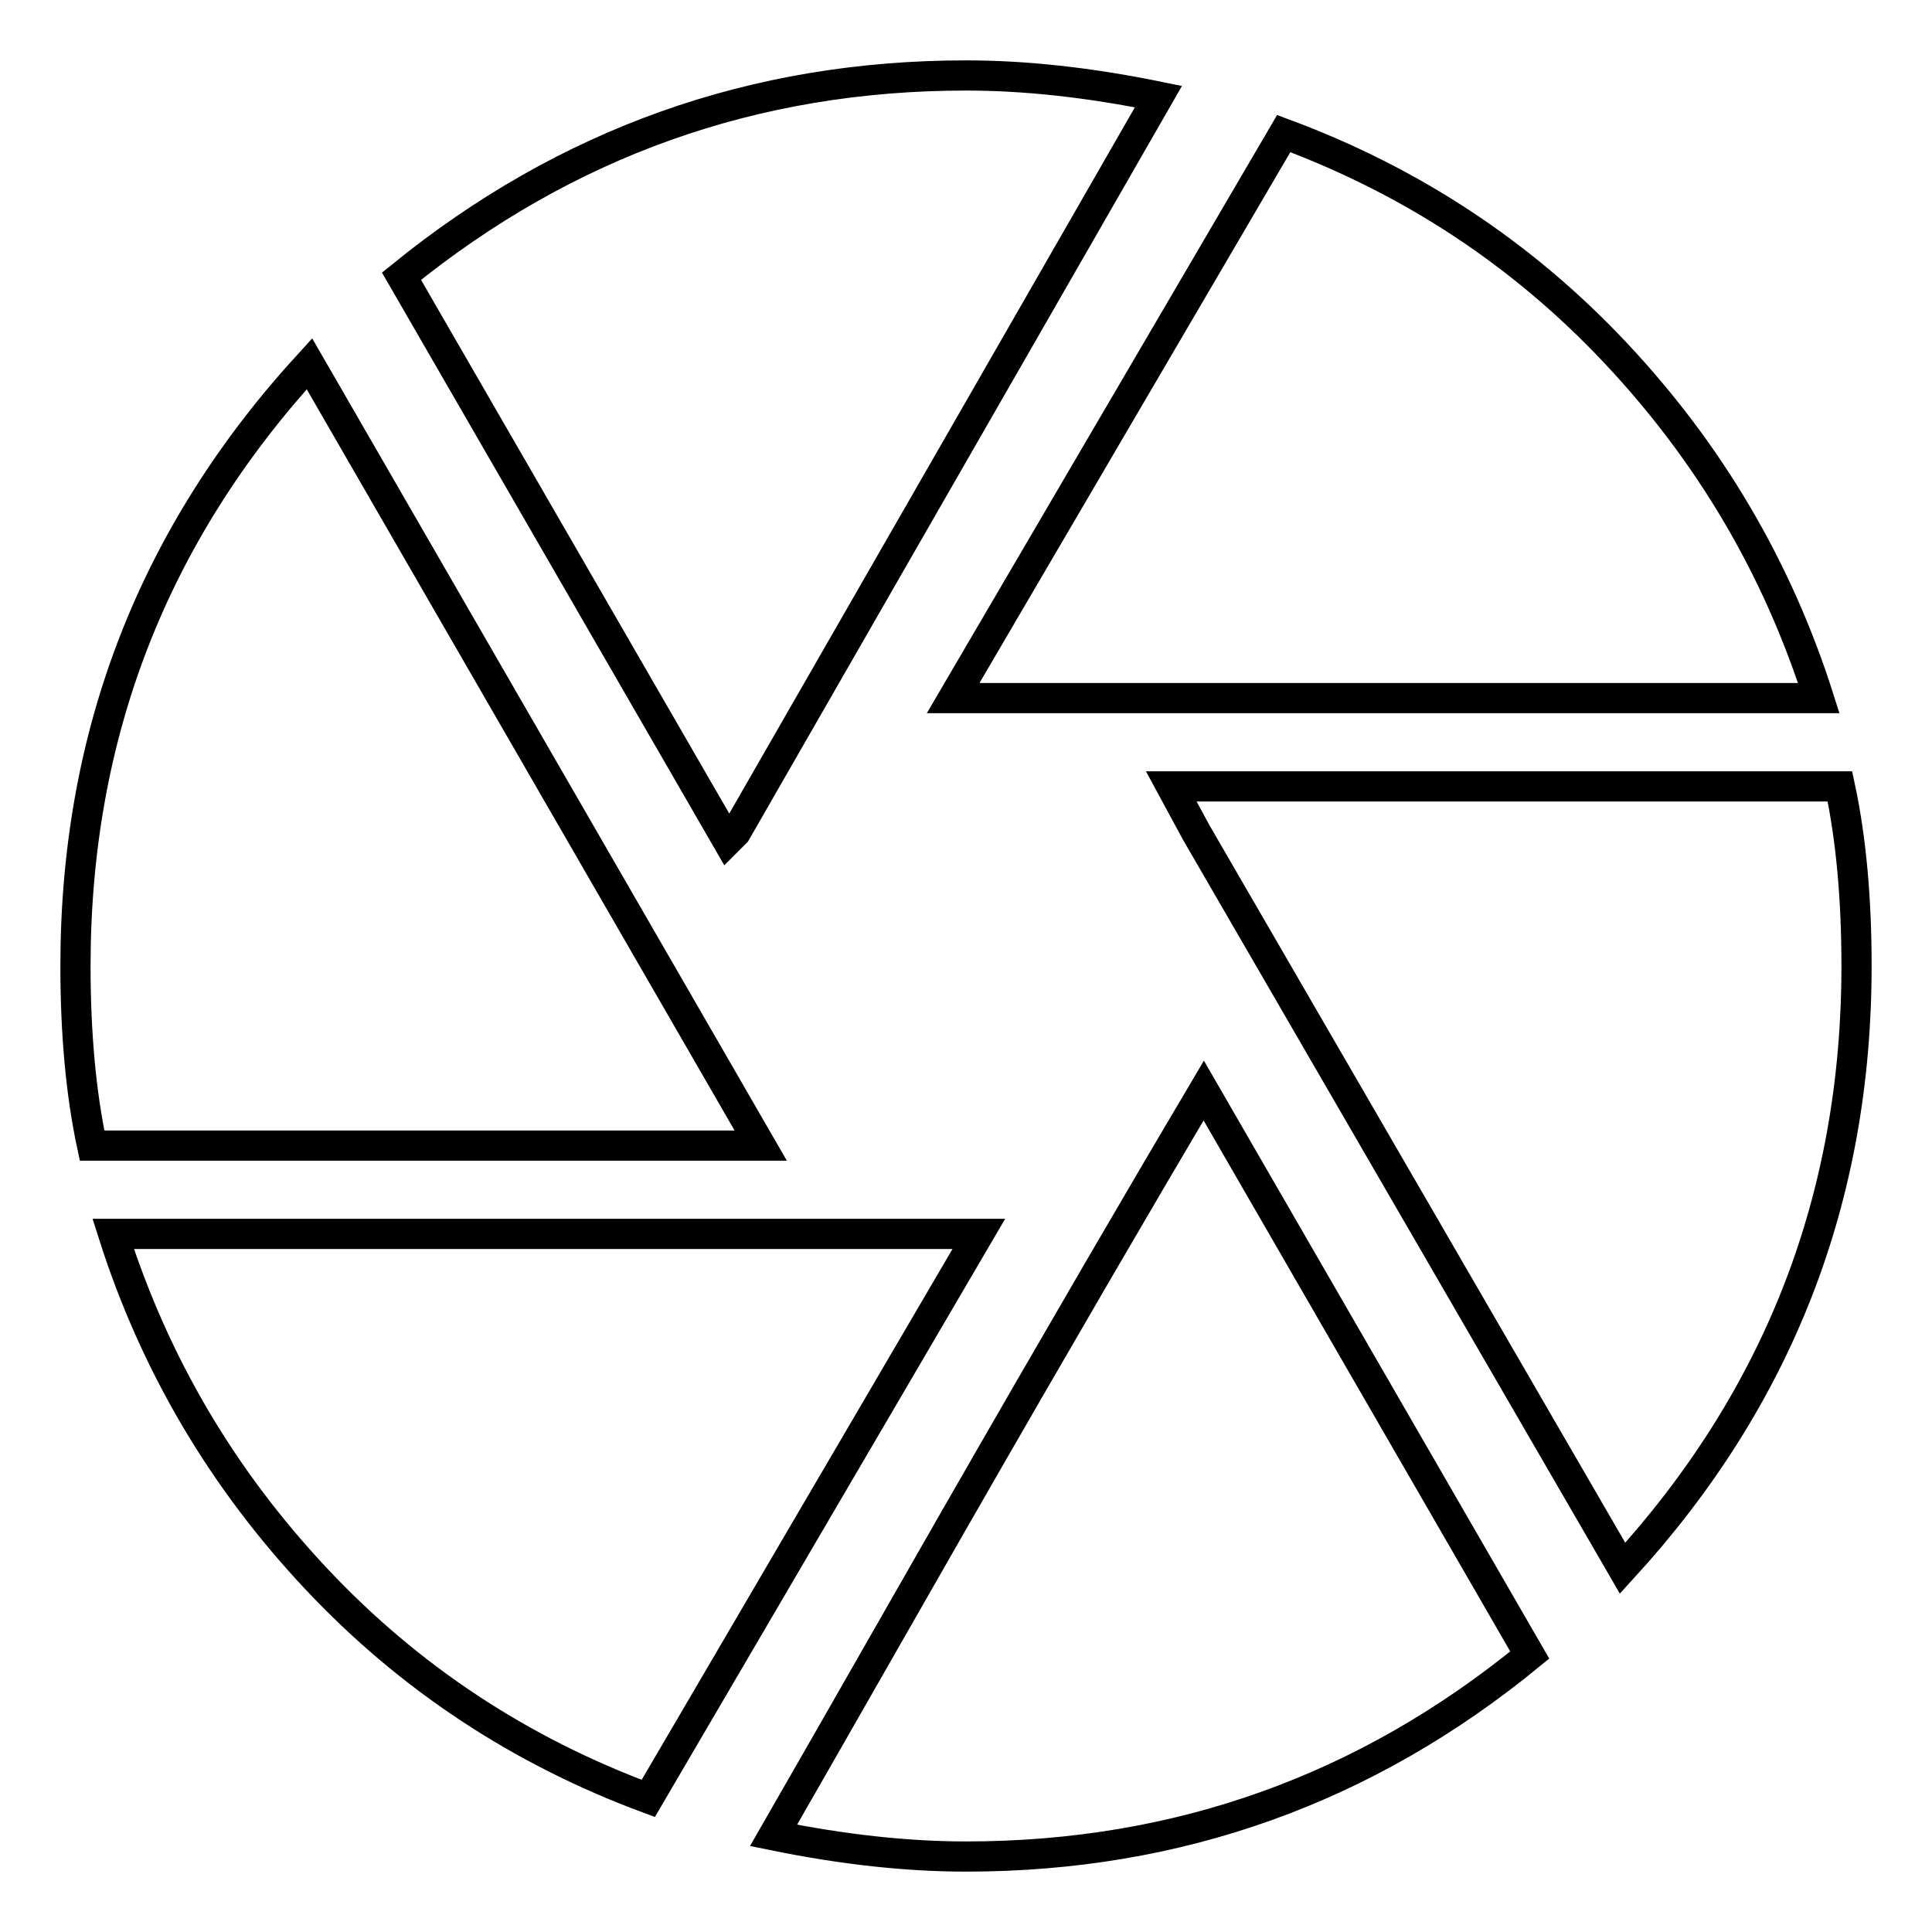 <?xml version="1.0" encoding="utf-8"?>
<!-- Svg Vector Icons : http://www.onlinewebfonts.com/icon -->
<!DOCTYPE svg PUBLIC "-//W3C//DTD SVG 1.1//EN" "http://www.w3.org/Graphics/SVG/1.1/DTD/svg11.dtd">
<svg version="1.1" xmlns="http://www.w3.org/2000/svg" xmlns:xlink="http://www.w3.org/1999/xlink" x="0px" y="0px" viewBox="0 0 256 256" enable-background="new 0 0 256 256" xml:space="preserve">
<g> <path stroke-width="4" fill-opacity="0" stroke="#000000"  d="M102.5,243.2c1.5-2.6,9.4-16.4,23.8-41.6c14.4-25.1,25.5-44.1,33.2-57.1l43.2,74.8 C181,237.1,156.1,246,128,246C120.3,246,111.8,245.1,102.5,243.2L102.5,243.2z M15,163.5h114.7l-43.8,74.8c-17-6.3-31.7-16-44-29.1 C29.5,196,20.5,180.8,15,163.5z M41,48.2l59.8,103.6H12.2c-1.5-7-2.2-15-2.2-23.8C10,97.3,20.3,70.8,41,48.2z M243.8,104.2 c1.5,7,2.2,15,2.2,23.8c0,30.7-10.3,57.2-31,79.8l-56.5-97.5l-3.3-6.1H243.8L243.8,104.2z M241,92.5H126.3l43.8-74.8 c17,6.3,31.7,16,44,29.1C226.5,60,235.5,75.2,241,92.5z M97.5,110.3l-1.1,1.1L53.2,36.6C75,18.9,99.9,10,128,10 c7.8,0,16.2,0.9,25.5,2.8L97.5,110.3z"/></g>
</svg>